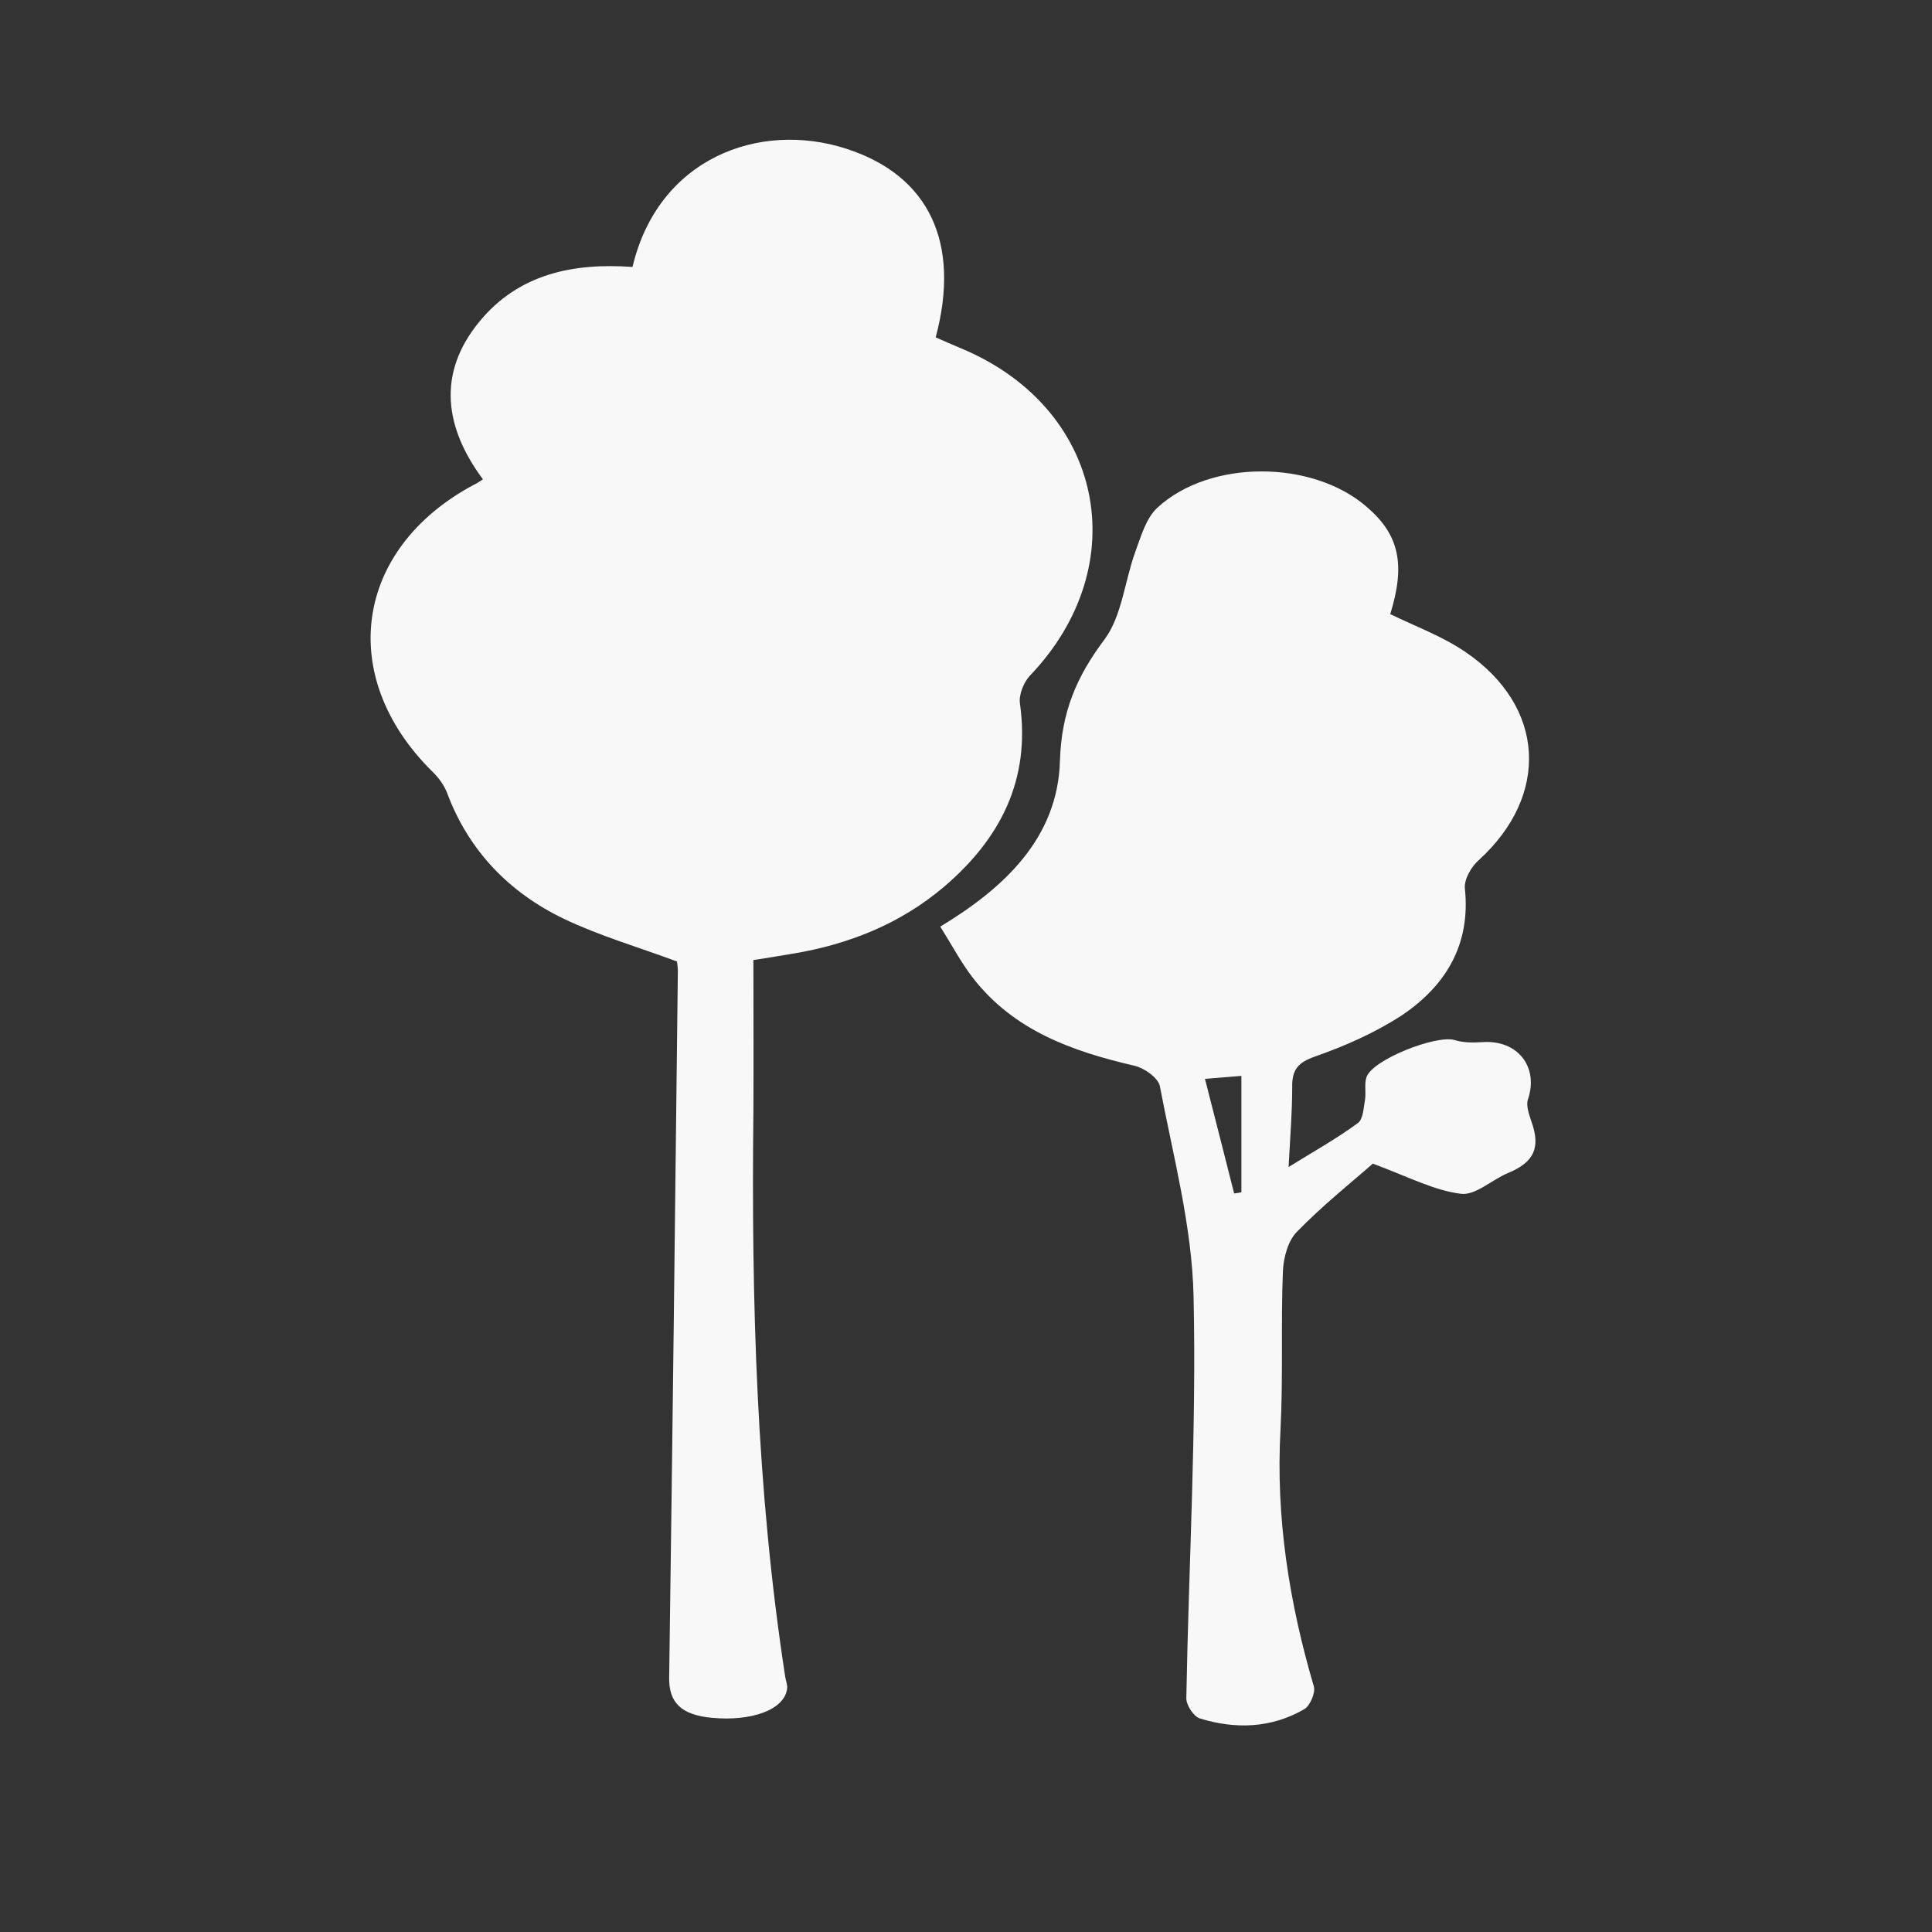 <?xml version="1.0" encoding="UTF-8"?> <svg xmlns="http://www.w3.org/2000/svg" width="70" height="70" viewBox="0 0 70 70" fill="none"><rect x="0" y="0" width="70" height="70" fill="#333333" stroke="none"/><g clip-path="url(#clip0_136_11)"><path fill-rule="evenodd" clip-rule="evenodd" d="M27.297 34.784C27.297 36.7 27.308 38.511 27.297 40.308C27.222 47.152 27.406 53.988 28.452 60.766C28.475 60.908 28.539 61.05 28.517 61.192C28.419 61.943 27.241 62.378 25.782 62.239C24.672 62.13 24.234 61.681 24.245 60.788C24.365 52.245 24.463 43.709 24.56 35.163C24.56 35.035 24.53 34.892 24.53 34.837C23.123 34.315 21.728 33.91 20.431 33.291C18.458 32.342 16.988 30.838 16.201 28.735C16.092 28.45 15.897 28.18 15.668 27.959C12.18 24.516 12.833 19.895 17.15 17.574C17.247 17.529 17.337 17.476 17.498 17.368C16.114 15.504 15.822 13.539 17.367 11.656C18.796 9.912 20.791 9.519 22.917 9.672C23.843 5.749 27.493 4.363 30.665 5.389C33.662 6.358 34.817 8.799 33.902 12.223C34.197 12.354 34.513 12.493 34.828 12.624C39.984 14.773 41.162 20.473 37.303 24.494C37.085 24.734 36.909 25.18 36.954 25.487C37.347 28.266 36.234 30.4 34.197 32.136C32.615 33.475 30.752 34.217 28.715 34.555C28.31 34.619 27.886 34.697 27.297 34.784Z" fill="#F8F8F8"></path><path fill-rule="evenodd" clip-rule="evenodd" d="M43.658 39.09C44.04 40.571 44.378 41.91 44.715 43.241C44.802 43.23 44.891 43.219 44.978 43.197V38.981C44.531 39.023 44.16 39.045 43.658 39.09ZM34.068 33.573C36.356 32.189 38.329 30.381 38.404 27.558C38.46 25.792 39.004 24.517 40.02 23.166C40.65 22.315 40.748 21.062 41.13 20.005C41.337 19.439 41.524 18.772 41.937 18.392C43.845 16.637 47.55 16.66 49.512 18.359C50.7 19.372 50.929 20.451 50.371 22.251C51.289 22.697 52.268 23.057 53.097 23.624C55.996 25.596 56.161 28.811 53.577 31.166C53.304 31.405 53.044 31.863 53.075 32.189C53.292 34.229 52.377 35.722 50.787 36.79C49.816 37.421 48.728 37.901 47.637 38.283C47.015 38.501 46.808 38.771 46.819 39.394C46.819 40.297 46.744 41.213 46.688 42.282C47.626 41.704 48.443 41.246 49.197 40.691C49.392 40.549 49.403 40.147 49.456 39.851C49.501 39.581 49.425 39.273 49.512 39.023C49.74 38.381 52.051 37.488 52.703 37.683C53.011 37.781 53.37 37.781 53.697 37.759C54.972 37.661 55.756 38.643 55.365 39.818C55.276 40.058 55.407 40.387 55.494 40.658C55.823 41.584 55.572 42.108 54.668 42.488C54.068 42.728 53.457 43.328 52.924 43.252C51.953 43.132 51.038 42.641 49.74 42.161C49.021 42.795 47.941 43.654 46.995 44.625C46.666 44.952 46.504 45.563 46.482 46.065C46.406 47.97 46.493 49.89 46.395 51.796C46.219 54.98 46.71 58.065 47.603 61.104C47.67 61.321 47.472 61.79 47.266 61.921C46.069 62.619 44.76 62.663 43.463 62.259C43.245 62.184 42.972 61.771 42.983 61.519C43.069 56.67 43.354 51.818 43.245 46.969C43.189 44.419 42.503 41.88 42.023 39.349C41.959 39.045 41.445 38.685 41.086 38.61C38.831 38.085 36.727 37.335 35.246 35.426C34.819 34.871 34.492 34.249 34.068 33.573Z" fill="#F8F8F8"></path></g><defs><clipPath id="clip0_136_11"><rect width="69.12" height="69.12" fill="white"></rect></clipPath></defs></svg> 